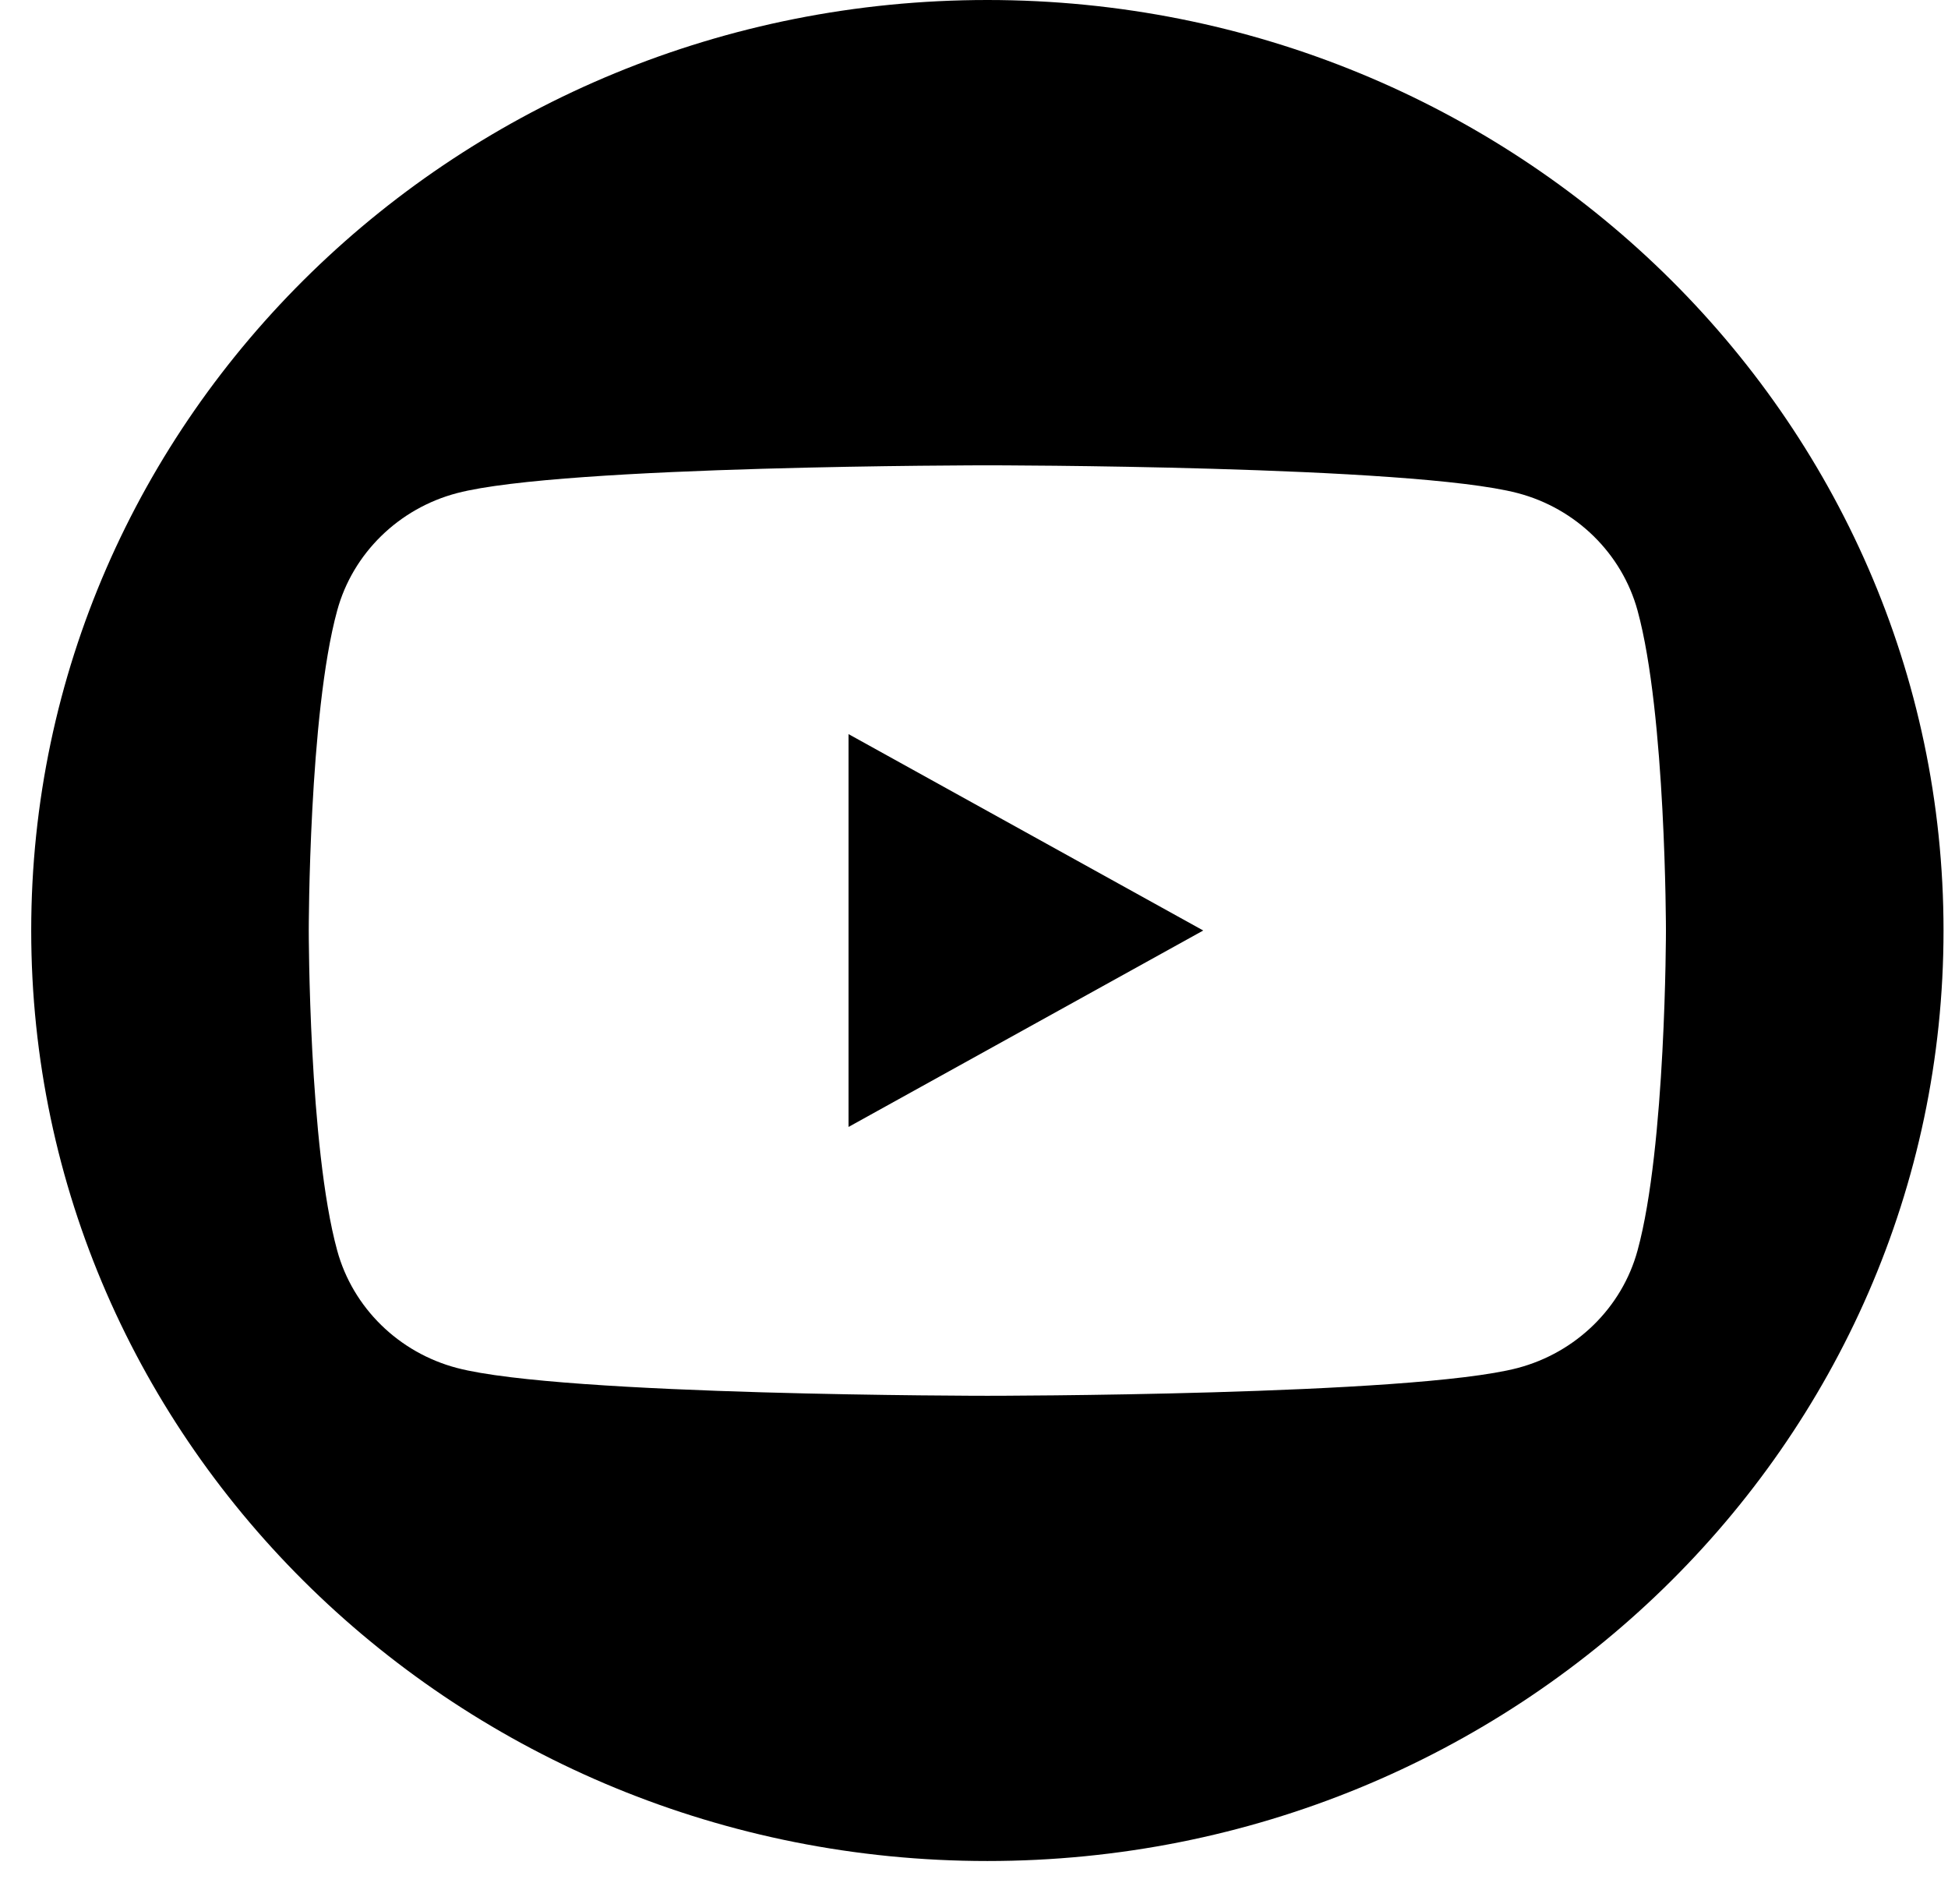 <svg width="44" height="43" viewBox="0 0 44 43" fill="none" xmlns="http://www.w3.org/2000/svg">
<g clip-path="url(#clip0_614_938)">
<path d="M19.166 16.578L27.178 21.013L19.166 25.449V16.579V16.578Z" fill="black"/>
<path d="M22.302 0C10.375 0 0.705 9.409 0.705 21.013C0.705 32.618 10.375 42.026 22.302 42.026C34.229 42.026 43.899 32.618 43.899 21.013C43.899 9.409 34.229 0 22.302 0ZM36.988 28.238C36.637 29.529 35.597 30.546 34.278 30.893C31.887 31.52 22.302 31.52 22.302 31.52C22.302 31.52 12.717 31.52 10.326 30.893C9.007 30.548 7.969 29.531 7.616 28.238C6.974 25.897 6.974 21.013 6.974 21.013C6.974 21.013 6.974 16.129 7.616 13.788C7.967 12.498 9.007 11.48 10.326 11.135C12.717 10.508 22.302 10.508 22.302 10.508C22.302 10.508 31.887 10.508 34.278 11.135C35.597 11.48 36.635 12.498 36.988 13.788C37.629 16.129 37.629 21.013 37.629 21.013C37.629 21.013 37.629 25.897 36.988 28.238Z" fill="black"/>
</g>
<defs>
<clipPath id="clip0_614_938">
<rect width="43.194" height="42.026" fill="white" transform="translate(0.705)"/>
</clipPath>
</defs>
</svg>
